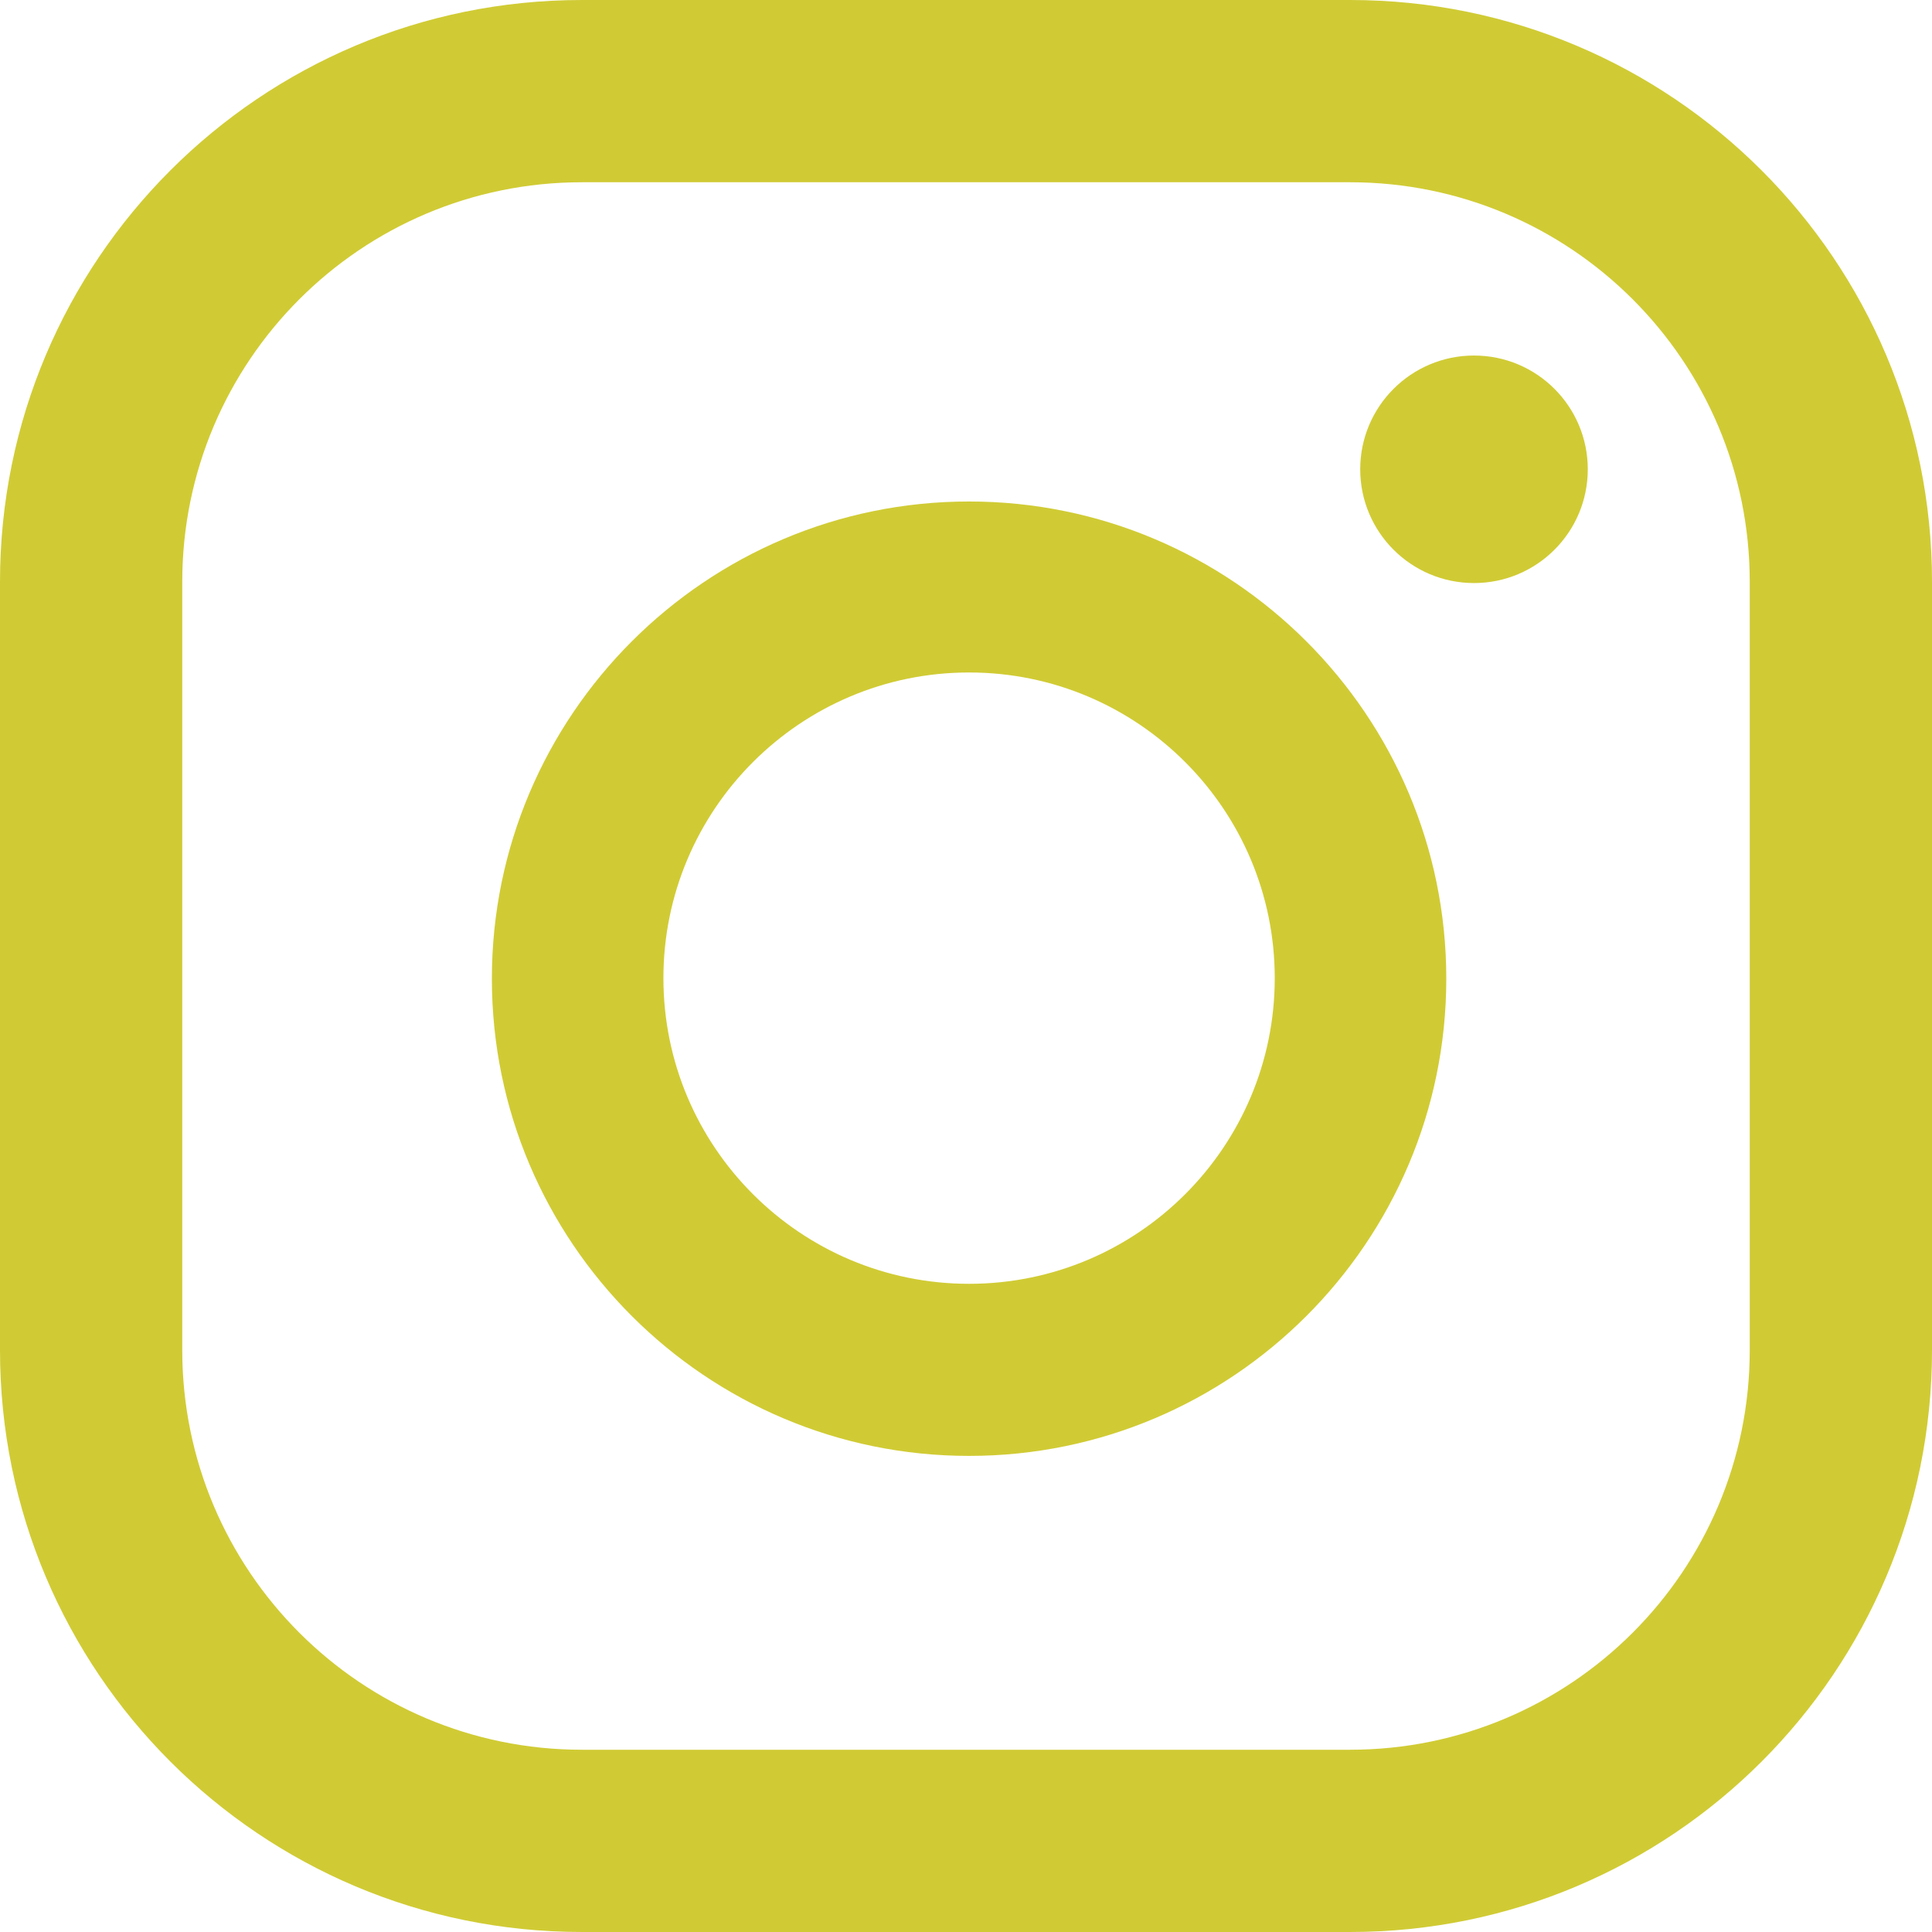 <svg xmlns="http://www.w3.org/2000/svg" fill="none" viewBox="0 0 42 42" height="42" width="42">
<g clip-path="url(#clip0_368_1108)">
<path fill="#D0CB34" d="M32.044 7.729C30.678 7.729 29.57 8.836 29.57 10.202C29.57 11.568 30.678 12.675 32.044 12.675C33.41 12.675 34.517 11.568 34.517 10.202C34.517 8.836 33.41 7.729 32.044 7.729Z"></path>
<path fill="#D0CB34" d="M21.067 10.902C15.345 10.902 10.693 15.554 10.693 21.276C10.693 26.998 15.345 31.65 21.067 31.65C26.79 31.65 31.441 26.998 31.441 21.276C31.441 15.554 26.79 10.902 21.067 10.902ZM21.067 27.909C17.4 27.909 14.422 24.931 14.422 21.264C14.422 17.597 17.4 14.619 21.067 14.619C24.734 14.619 27.712 17.597 27.712 21.264C27.712 24.931 24.734 27.909 21.067 27.909Z"></path>
<path fill="#D0CB34" d="M29.349 0H12.65C5.661 0 0 5.661 0 12.65V29.349C0 36.339 5.661 42 12.65 42H29.349C36.339 42 42 36.339 42 29.349V12.65C42 5.661 36.339 0 29.349 0ZM38.038 29.349C38.038 34.149 34.149 38.038 29.349 38.038H12.65C7.851 38.038 3.962 34.149 3.962 29.349V12.65C3.962 7.851 7.851 3.962 12.65 3.962H29.349C34.149 3.962 38.038 7.851 38.038 12.65V29.349Z"></path>
</g>
<defs>
<clipPath id="clip0_368_1108">
<rect fill="white" height="42" width="42"></rect>
</clipPath>
</defs>
</svg>
